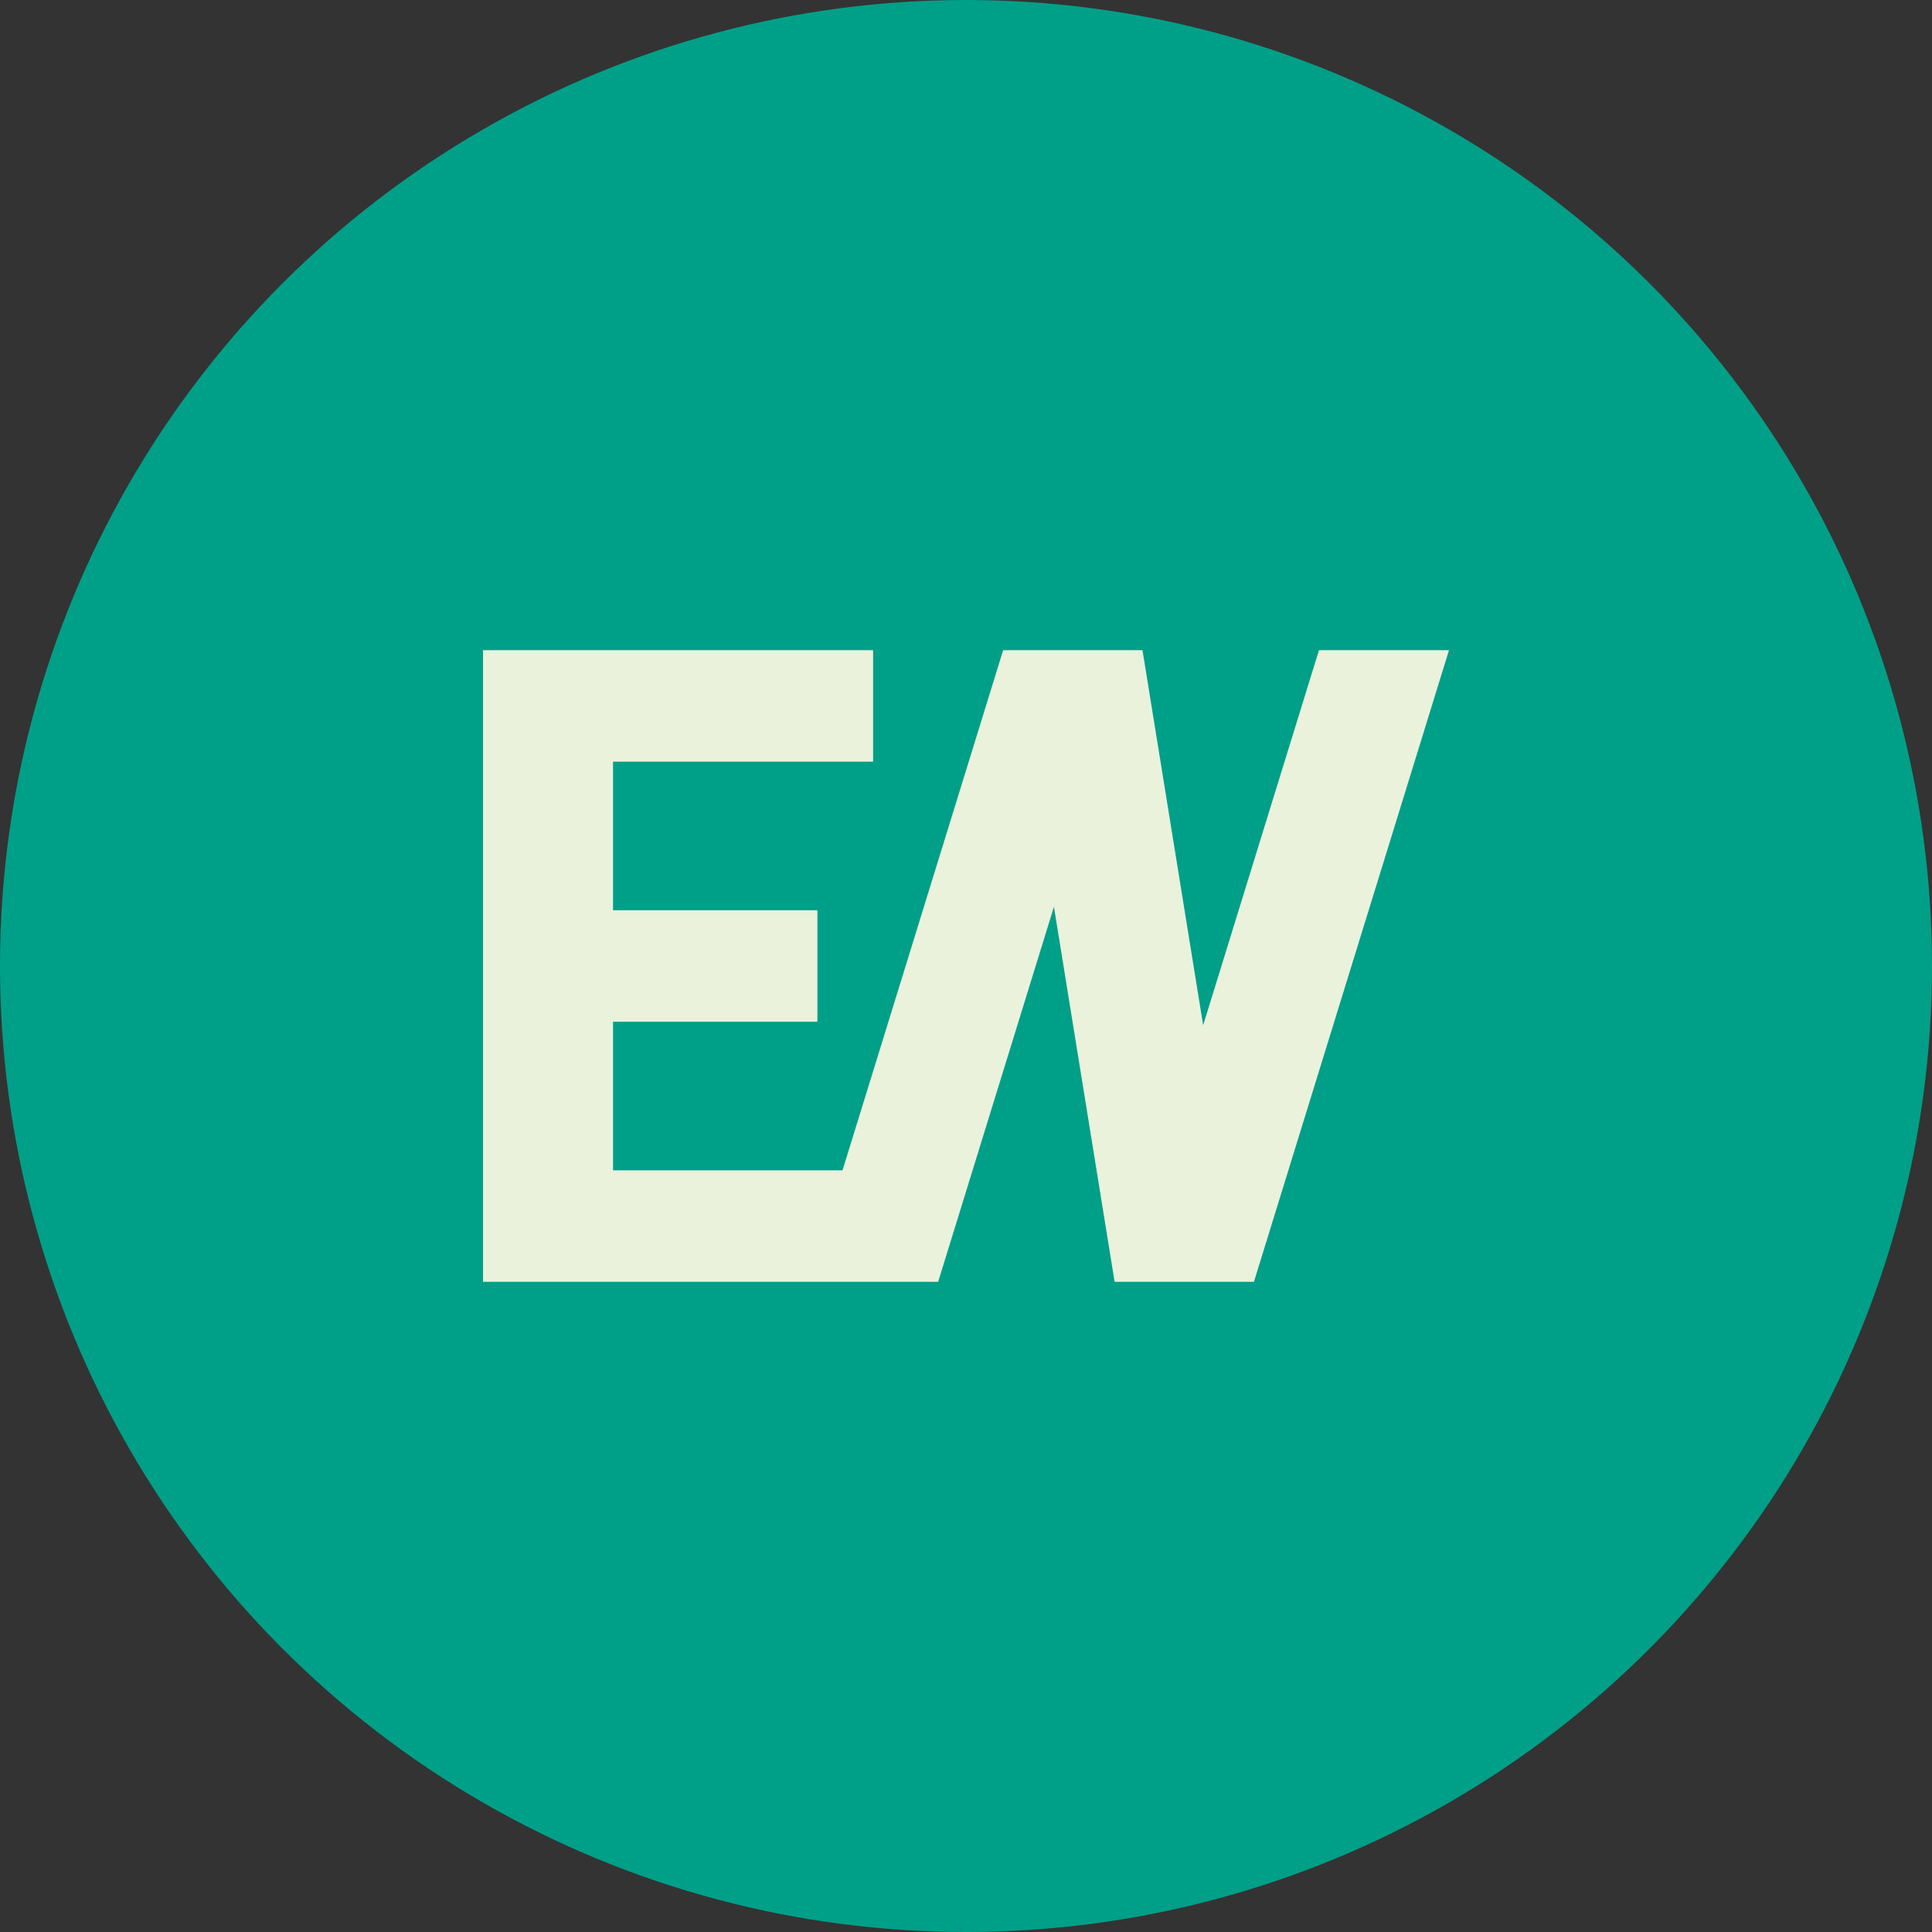 <?xml version="1.0" encoding="UTF-8"?>
<svg id="layer" xmlns="http://www.w3.org/2000/svg" viewBox="0 0 600 600">
  <rect x="0" y="0" width="600" height="600" fill="#333333" stroke="none"/>
  <defs>
    <style>
      .cls-1 {
        fill: #eaf2dc;
      }

      .cls-2 {
        fill: #009f88;
      }
    </style>
  </defs>
  <circle class="cls-2" cx="300" cy="300" r="300"/>
  <polygon class="cls-1" points="409.62 201.92 373.65 318.39 354.81 201.92 351.92 201.92 314.42 201.92 311.54 201.92 261.65 363.46 190.38 363.46 190.38 317.31 253.85 317.31 253.85 282.69 190.38 282.69 190.38 236.54 271.15 236.54 271.15 201.92 190.38 201.92 150 201.92 150 398.08 250.96 398.08 274.04 398.08 291.35 398.08 327.31 281.61 346.15 398.08 349.04 398.08 386.54 398.08 389.42 398.08 450 201.92 409.62 201.92"/>
</svg>